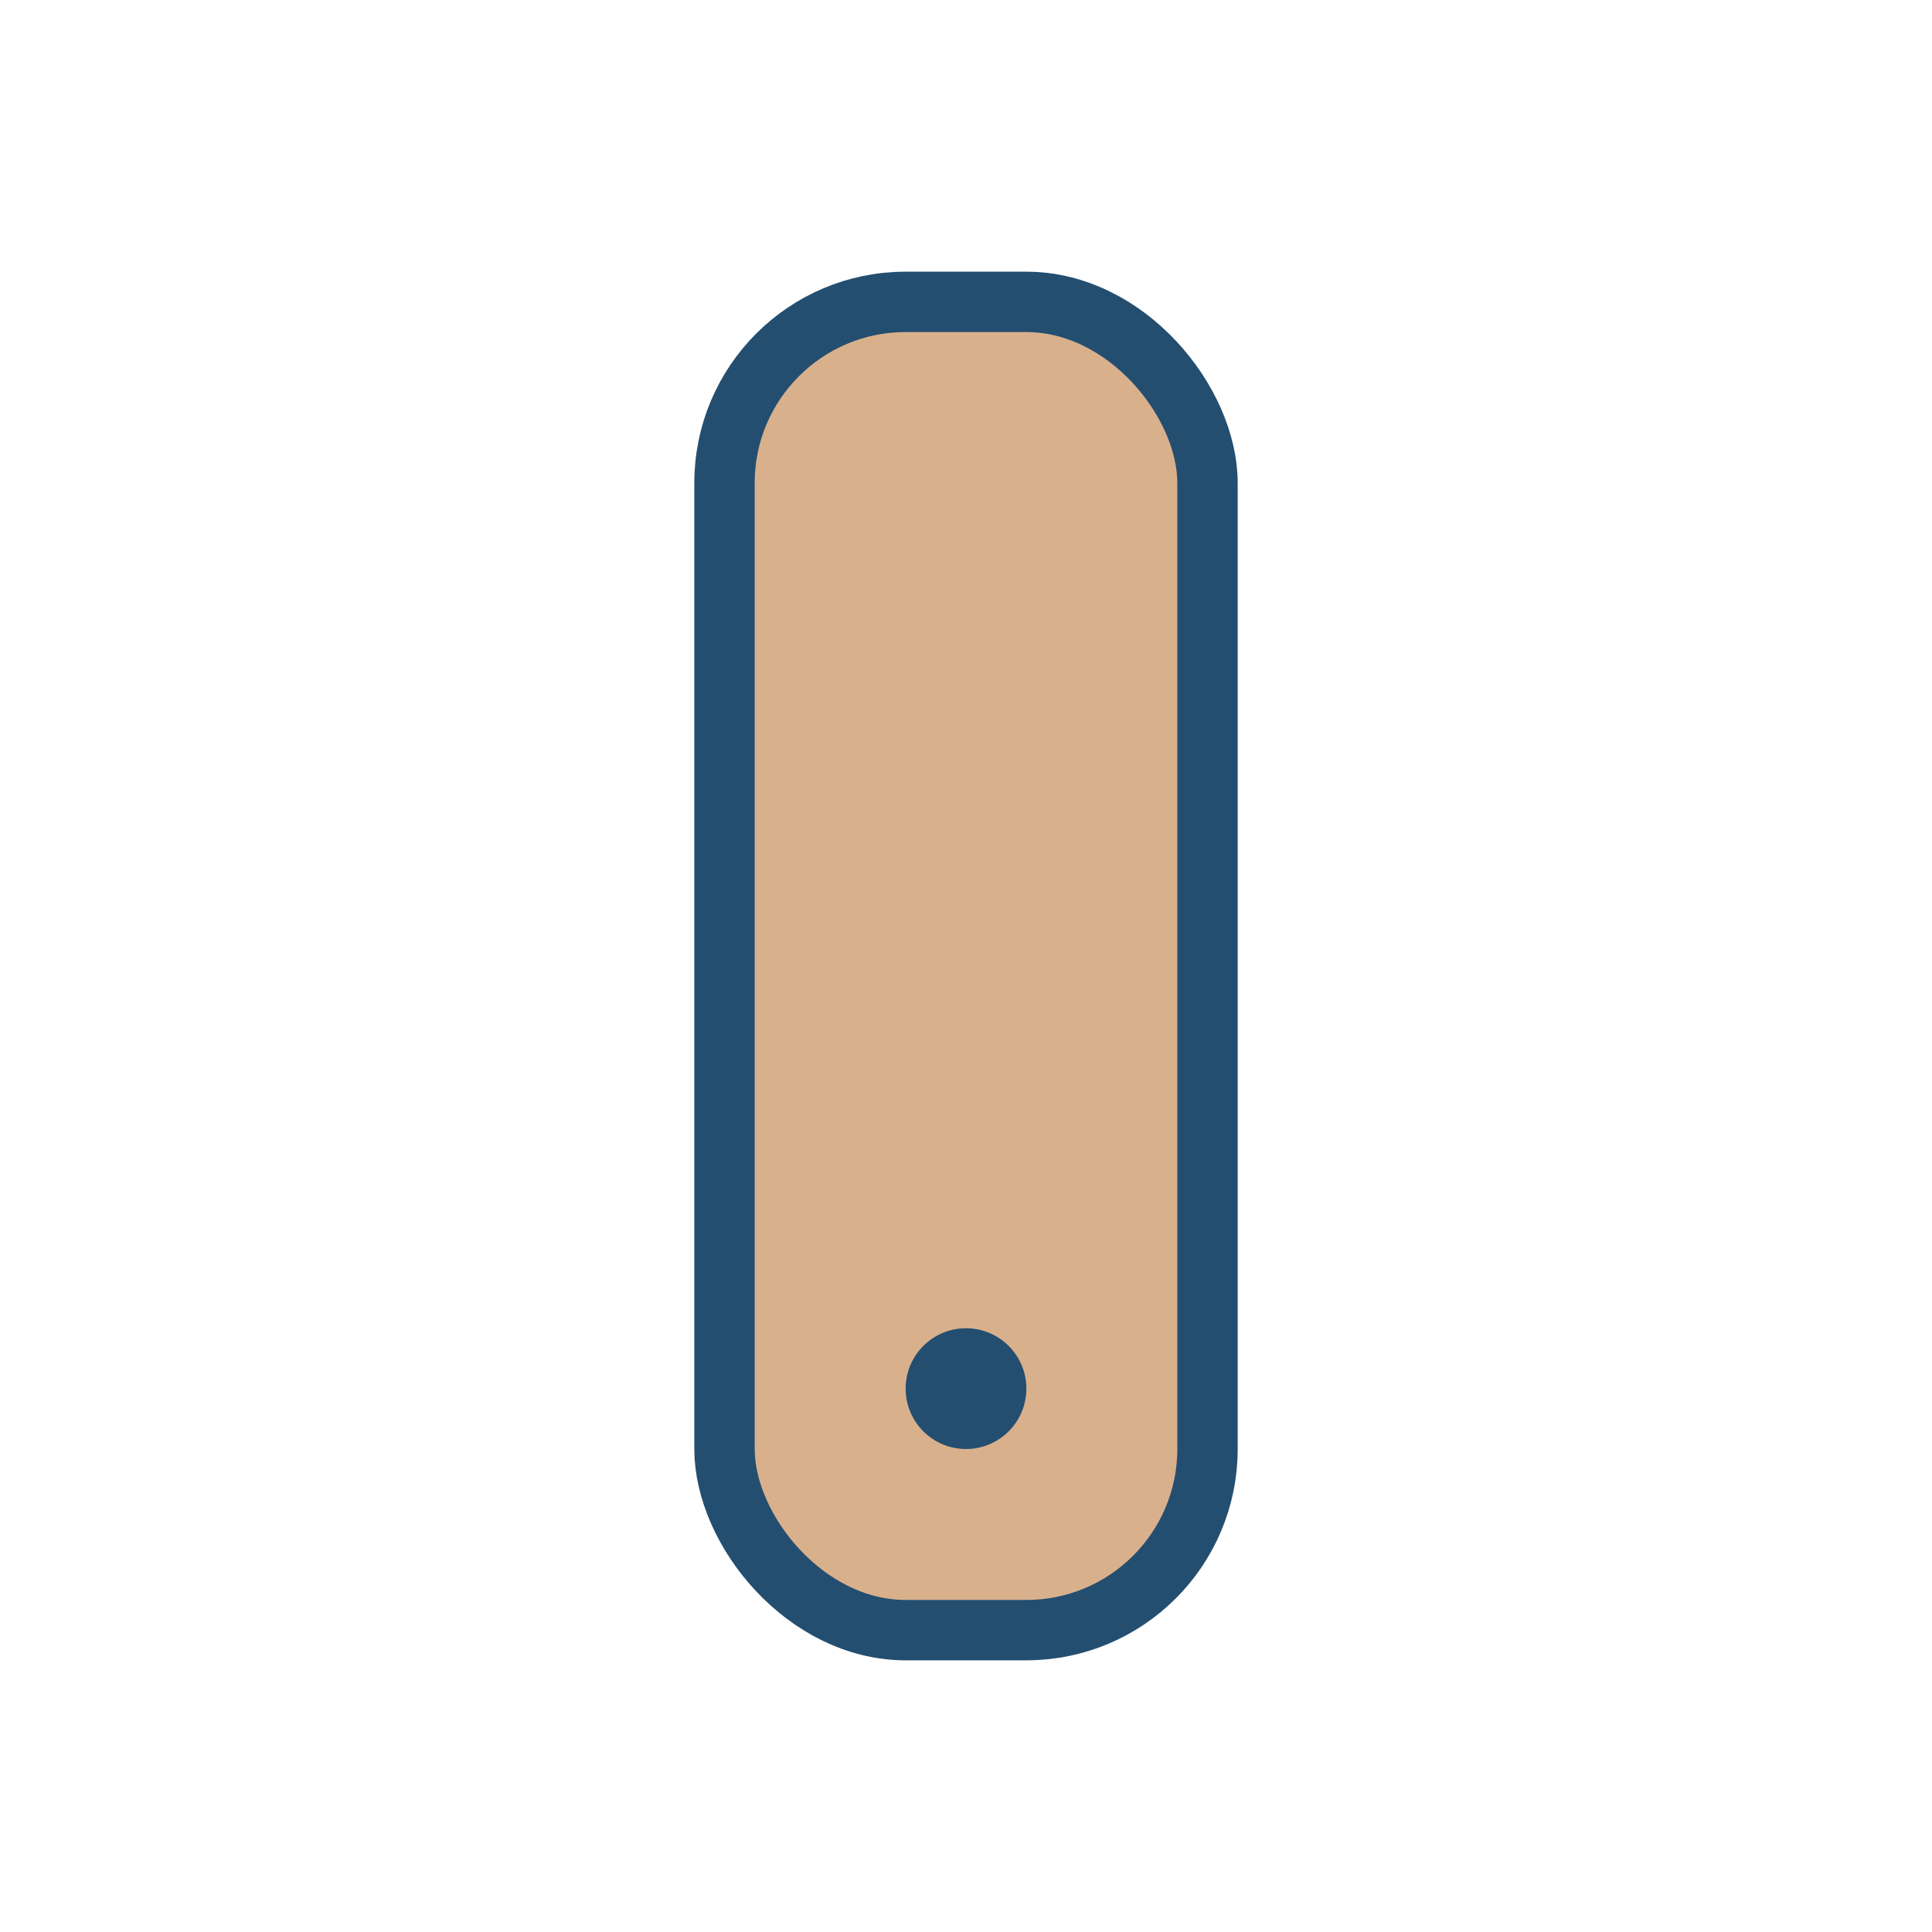 <?xml version="1.0" encoding="UTF-8"?>
<svg xmlns="http://www.w3.org/2000/svg" width="32" height="32" viewBox="0 0 32 32"><rect x="12" y="5" width="8" height="22" rx="3" fill="#D9B08C" stroke="#234E70" stroke-width="1"/><circle cx="16" cy="23" r="1" fill="#234E70"/></svg>